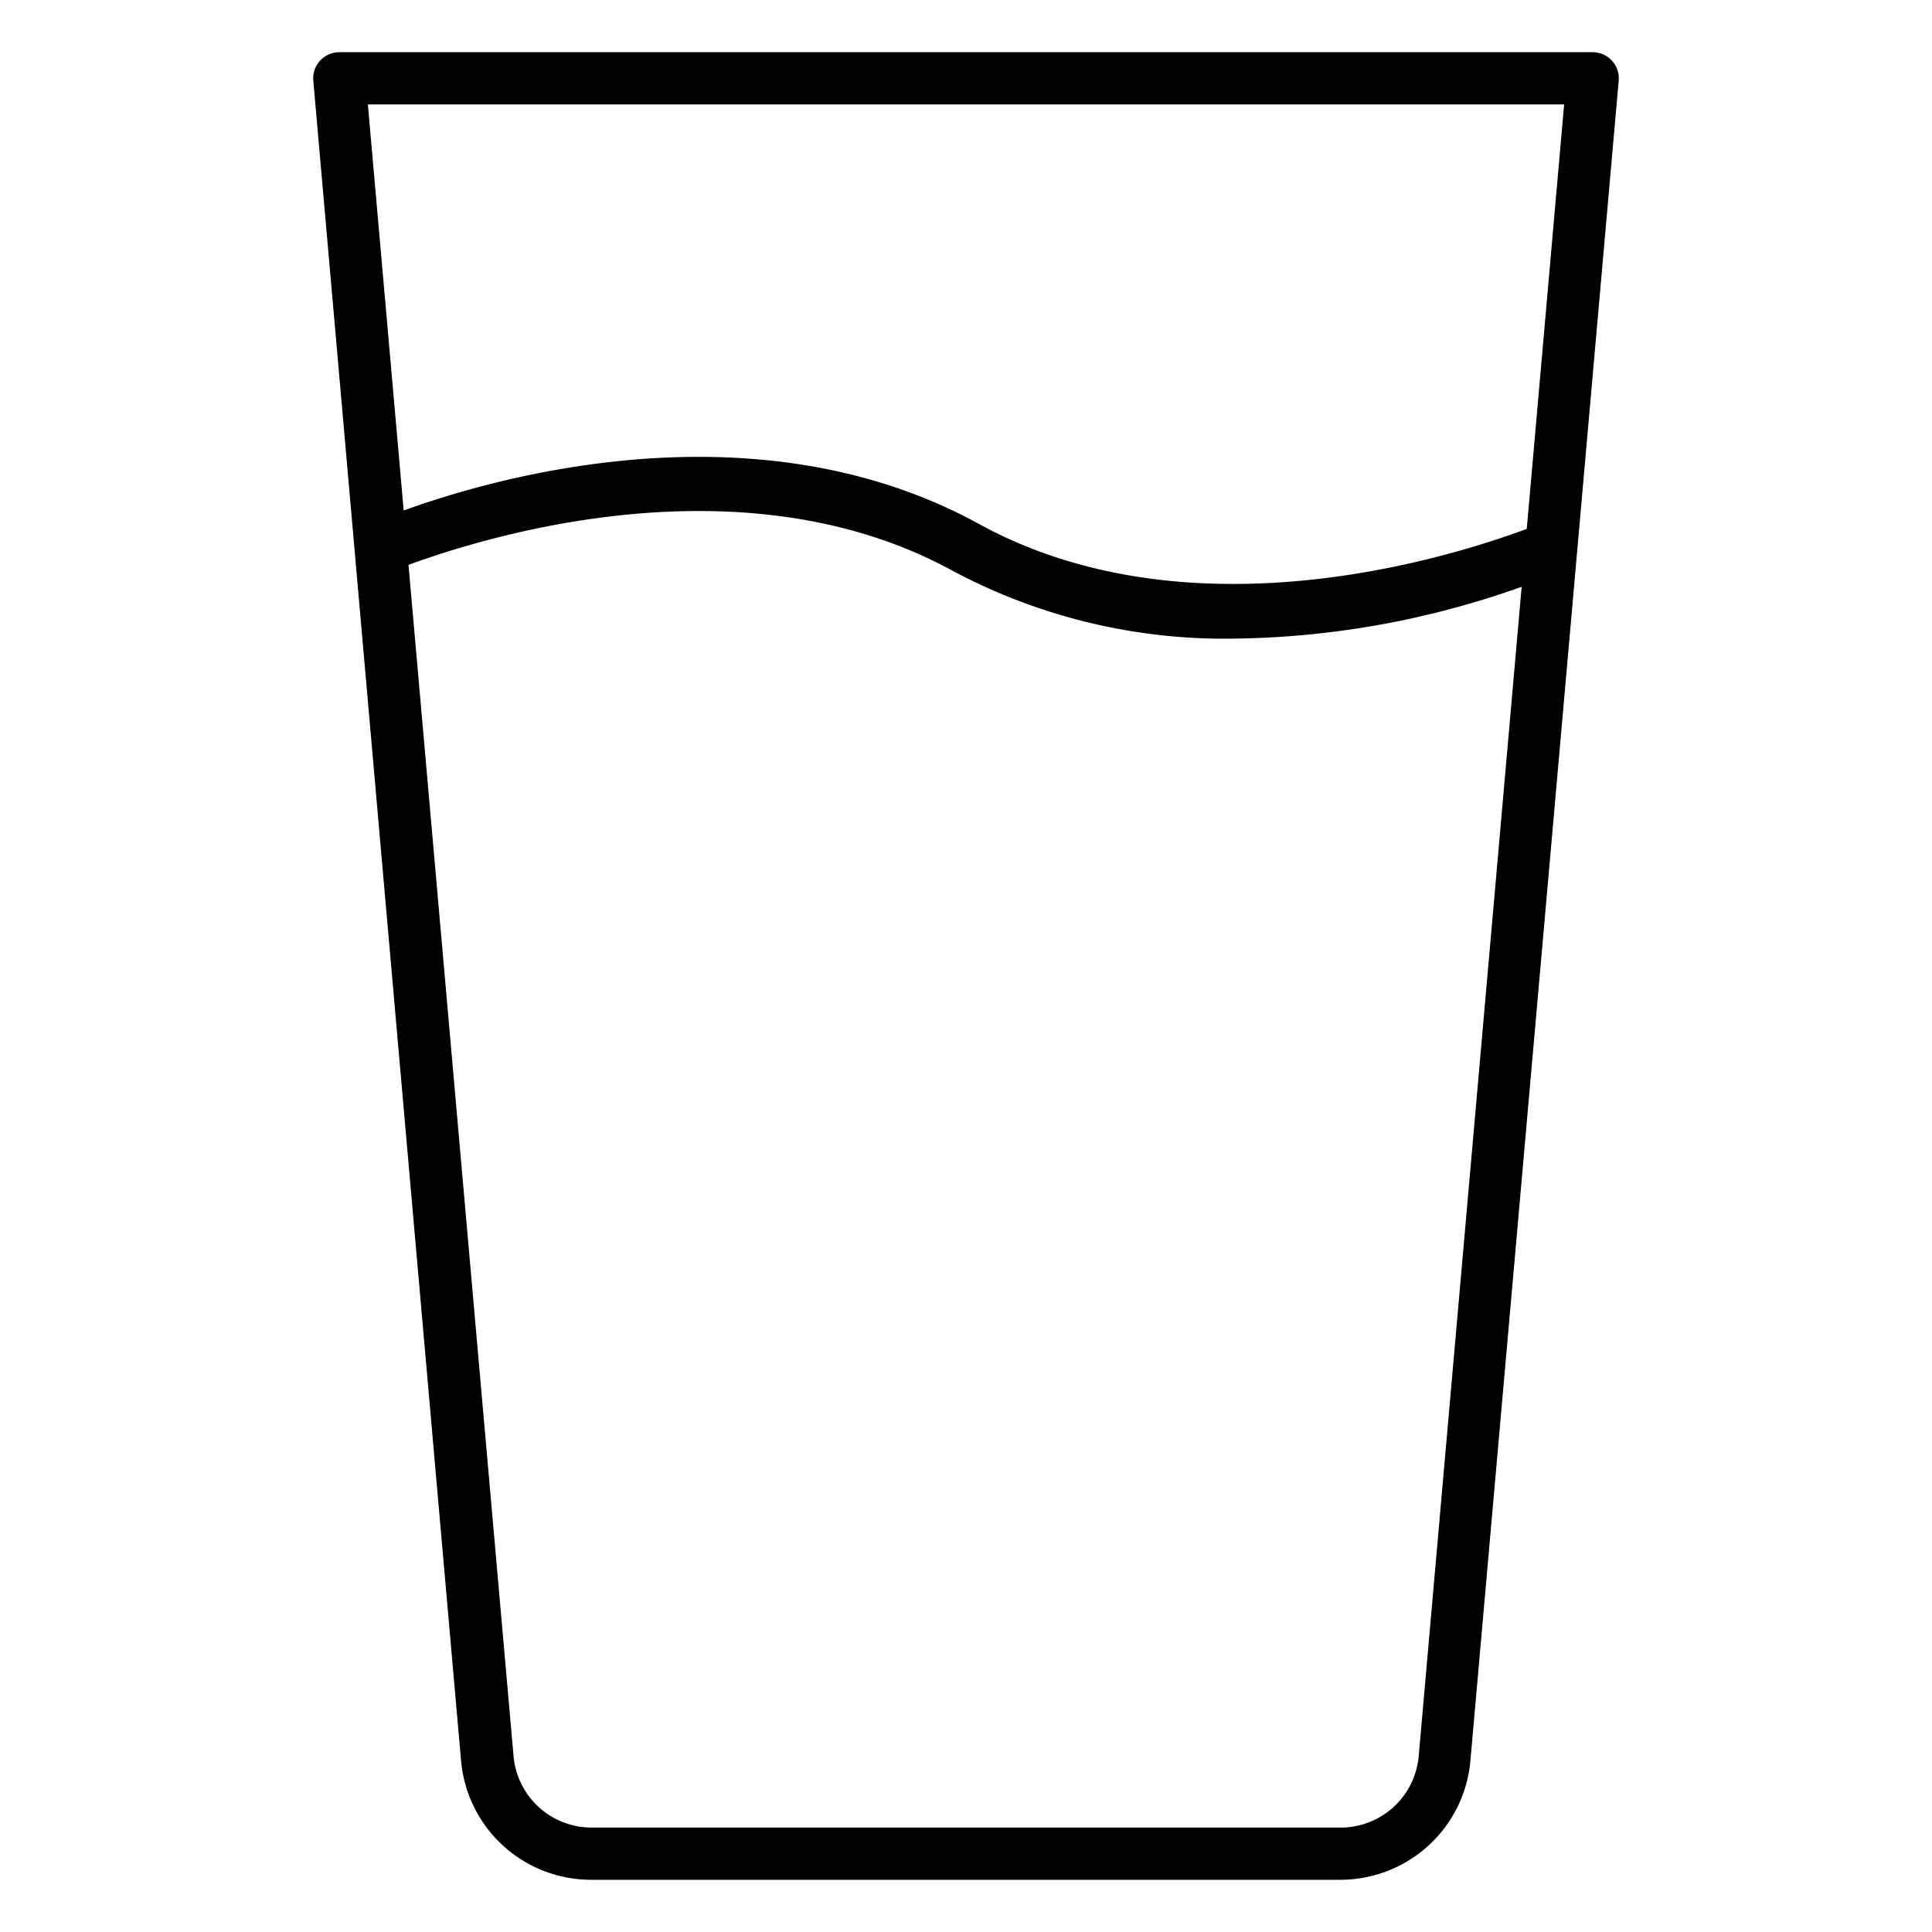 <svg id="Icons" height="512" viewBox="0 0 74 74" width="512" xmlns="http://www.w3.org/2000/svg"><path d="m51.34 72h-28.68a5 5 0 0 1 -5-4.56l-5.66-64.35a1 1 0 0 1 1-1.09h48a1 1 0 0 1 1 1.09l-5.68 64.35a5 5 0 0 1 -4.98 4.56zm-37.25-68 5.58 63.26a3 3 0 0 0 3 2.74h28.67a3 3 0 0 0 3-2.74l5.57-63.26z"/><path d="m47.28 24.46a22.12 22.12 0 0 1 -10.76-2.58c-9.44-5.19-21.41 0-21.53 0l-.81-1.82c.53-.24 13-5.64 23.3 0 9.44 5.19 21.41 0 21.53 0l.81 1.82a33.8 33.8 0 0 1 -12.54 2.58z"/></svg>